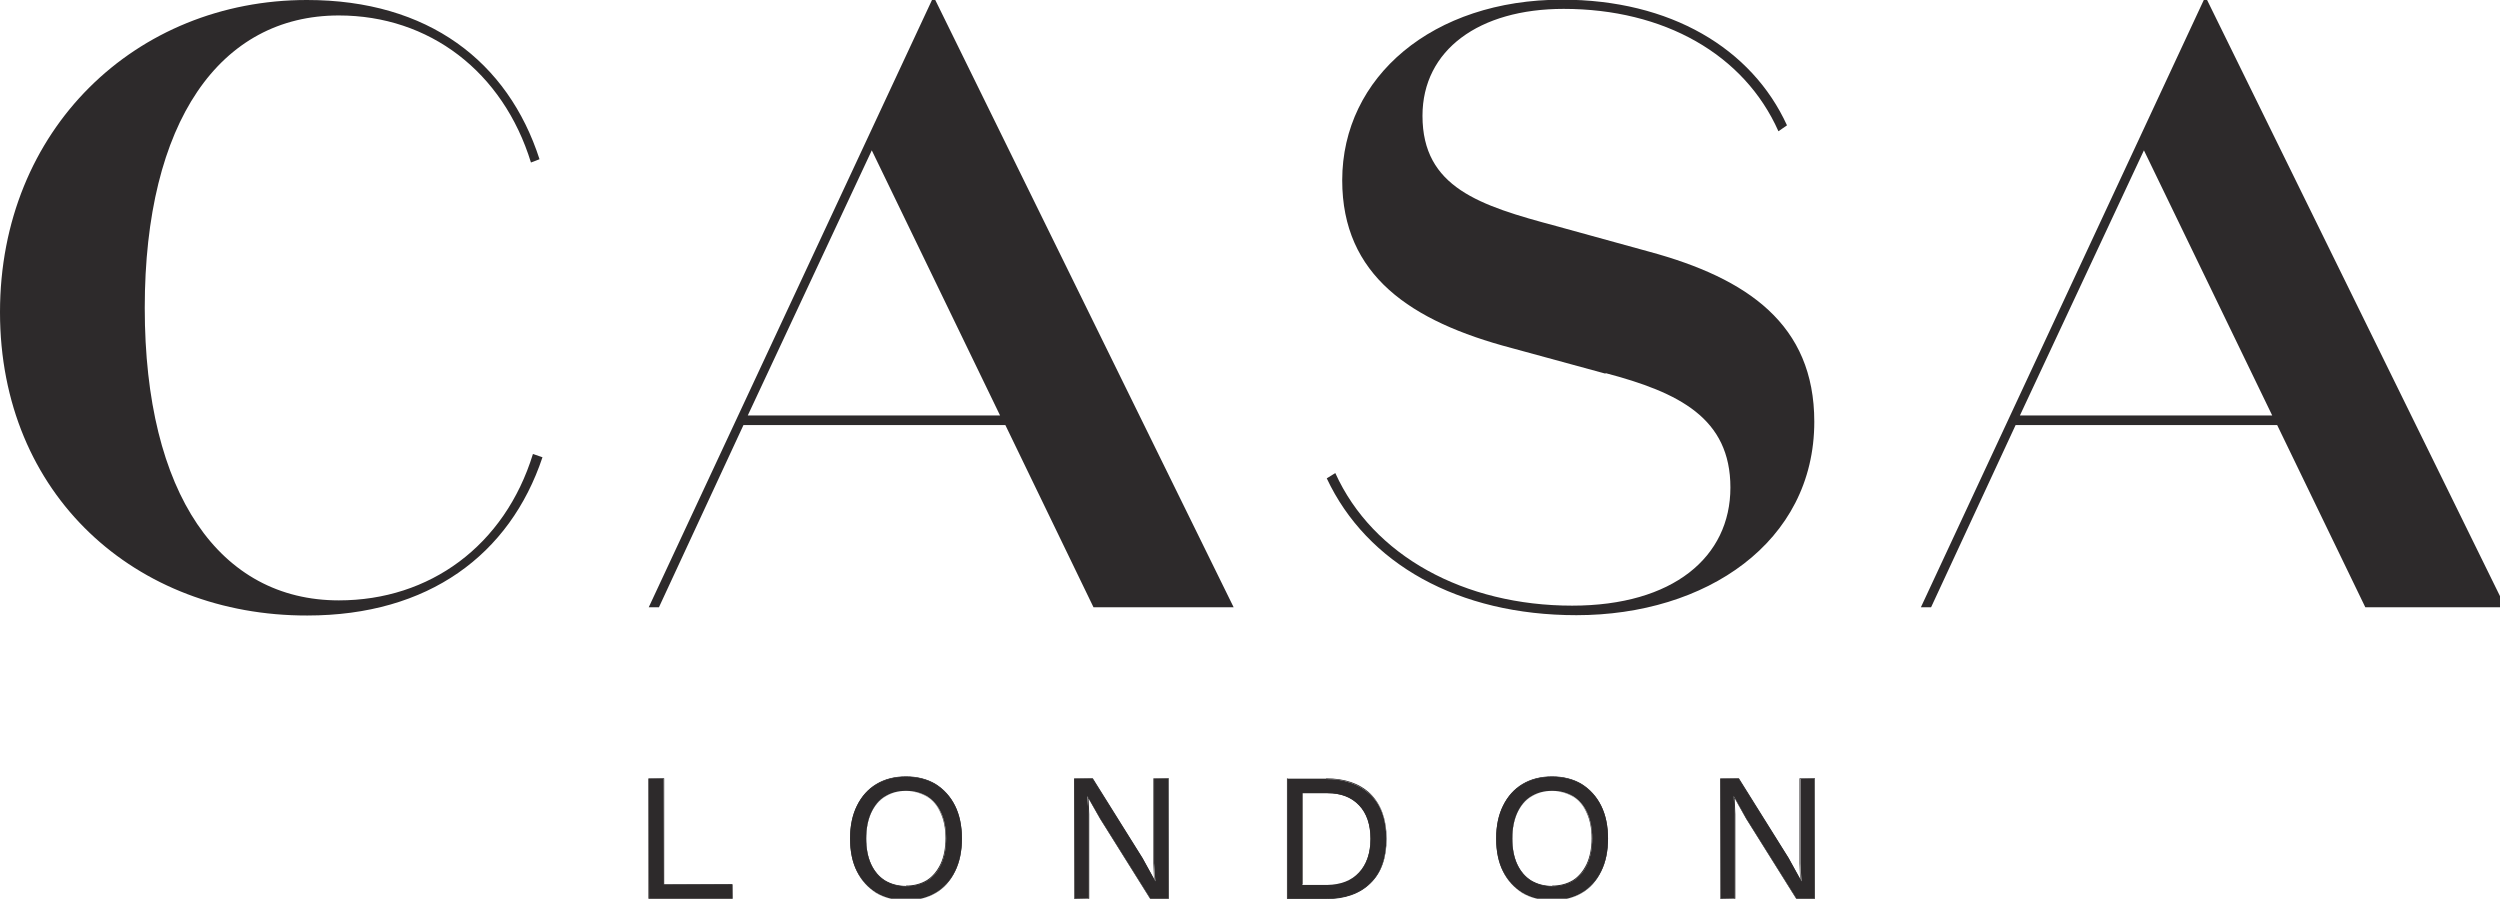 <?xml version="1.0" encoding="UTF-8"?>
<svg id="Layer_2" data-name="Layer 2" xmlns="http://www.w3.org/2000/svg" xmlns:xlink="http://www.w3.org/1999/xlink" viewBox="0 0 123.87 44.53">
  <defs>
    <style>
      .cls-1 {
        fill: #2d2a2b;
      }
    </style>
    <symbol id="Deleted_Symbol" data-name="Deleted Symbol" viewBox="0 0 76.17 27.38">
      <g>
        <path class="cls-1" d="m9.33,0c3.69,0,6.11,1.87,7.07,4.84l-.26.1C15.29,2.18,13.05.47,10.3.47c-3.61,0-5.9,3.22-5.9,8.89s2.29,8.89,5.9,8.89c2.76,0,5.04-1.66,5.9-4.45l.29.1c-.99,2.96-3.46,4.81-7.15,4.81C4.13,18.72,0,15.05,0,9.49S4.13,0,9.33,0Z"/>
        <path class="cls-1" d="m30.56,12.92h-7.96l-2.57,5.54h-.31L28.33,0h.1l9.07,18.46h-4.26l-2.68-5.54Zm-4.06-8.35l-3.77,8.06h7.67l-3.9-8.06Z"/>
        <path class="cls-1" d="m48.81,11.36l-2.86-.78c-3.07-.81-5.15-2.21-5.15-5.1,0-3.15,2.76-5.49,6.68-5.49,3.3,0,5.77,1.48,6.84,3.82l-.26.18c-1.04-2.34-3.48-3.72-6.53-3.72-2.57,0-4.29,1.25-4.29,3.25,0,2.18,1.74,2.73,4.06,3.35l2.83.78c2.99.81,5.02,2.21,5.02,5.17,0,3.67-3.3,5.88-7.23,5.88-3.59,0-6.37-1.56-7.59-4.16l.26-.16c1.14,2.52,3.93,4.03,7.2,4.03,3.07,0,4.81-1.48,4.81-3.59s-1.56-2.89-3.8-3.48Z"/>
        <path class="cls-1" d="m69.23,12.92h-7.96l-2.57,5.54h-.31L66.99,0h.1l9.07,18.46h-4.26l-2.68-5.54Zm-4.06-8.35l-3.77,8.06h7.67l-3.9-8.06Z"/>
        <g>
          <polygon class="cls-1" points="19.73 27.32 19.72 23.68 20.17 23.67 20.18 26.89 22.25 26.88 22.26 27.32 19.73 27.32"/>
          <path class="cls-1" d="m20.17,23.68v3.22h2.08v.41h-2.52v-3.63h.44m.02-.02h-.48v3.67h2.56v-.45h-2.08v-3.22h0Z"/>
        </g>
        <g>
          <path class="cls-1" d="m27.54,27.37c-.34,0-.65-.08-.9-.23-.25-.15-.45-.37-.59-.65-.14-.28-.21-.61-.21-1s.07-.72.21-1c.14-.28.34-.5.59-.65.25-.15.55-.23.9-.23s.65.08.9.23c.25.15.45.37.59.65.14.28.21.62.21,1s-.07.72-.21,1c-.14.28-.34.5-.59.65-.25.15-.56.23-.9.23Zm0-3.33c-.25,0-.46.06-.64.17-.18.11-.32.28-.42.5-.1.22-.15.48-.15.78s.05.56.15.78c.1.22.24.38.42.5.18.11.4.17.64.17s.47-.06.65-.17c.18-.11.32-.28.42-.5.1-.22.15-.48.15-.78s-.05-.56-.15-.78c-.1-.22-.24-.38-.42-.5-.18-.11-.4-.17-.65-.17Z"/>
          <path class="cls-1" d="m27.54,23.62c.34,0,.64.08.89.23.25.15.45.37.58.65.14.28.21.61.21,1s-.07.72-.21,1c-.14.28-.33.49-.58.65-.25.15-.55.23-.89.23s-.64-.08-.89-.23c-.25-.15-.45-.37-.58-.65s-.21-.61-.21-1,.07-.72.21-1,.33-.49.58-.65c.25-.15.55-.23.89-.23m0,3.33c.25,0,.47-.06.65-.17.18-.12.32-.28.42-.5.1-.22.15-.48.15-.78s-.05-.57-.15-.78c-.1-.22-.24-.38-.42-.5-.18-.12-.4-.17-.65-.17s-.47.06-.65.17c-.18.12-.32.28-.42.5-.1.22-.15.48-.15.78s.05.57.15.78c.1.22.24.38.42.5.18.12.4.17.65.17m0-3.35c-.35,0-.65.08-.9.23-.25.15-.45.37-.59.66-.14.28-.21.62-.21,1s.07.73.21,1c.14.28.34.5.59.66.25.15.56.23.9.23s.65-.08.9-.23c.25-.15.45-.37.59-.66.14-.28.21-.62.21-1s-.07-.72-.21-1c-.14-.28-.34-.5-.59-.66-.25-.15-.56-.23-.9-.23h0Zm0,3.33c-.24,0-.46-.06-.64-.17-.18-.11-.32-.28-.42-.49-.1-.21-.15-.48-.15-.78s.05-.56.15-.78c.1-.21.24-.38.42-.49.18-.11.39-.17.64-.17s.46.06.64.17c.18.11.32.28.41.49.1.21.15.47.15.77s-.05.56-.15.78c-.1.21-.24.38-.41.49-.18.11-.39.17-.64.17h0Z"/>
        </g>
        <g>
          <polygon class="cls-1" points="34.97 27.32 33.44 24.88 33.05 24.2 33.09 24.74 33.09 27.31 32.66 27.32 32.65 23.68 33.21 23.67 34.73 26.09 35.12 26.79 35.08 26.24 35.08 23.68 35.51 23.67 35.52 27.32 34.97 27.32"/>
          <path class="cls-1" d="m35.51,23.68v3.63h-.54l-1.52-2.43-.39-.68h0l.02.55v2.56h-.42v-3.63h.54l1.51,2.42.39.7h0l-.02-.56v-2.56h.42m.02-.02h-.46v2.58l.02.48-.35-.64-1.51-2.42h0s-.01,0-.01,0h-.56v3.67h.46v-2.58l-.02-.48.35.62,1.52,2.43h0s.01,0,.01,0h.56v-3.67h0Z"/>
        </g>
        <g>
          <path class="cls-1" d="m39.13,27.32v-3.64s1.17,0,1.17,0c.57,0,1.02.16,1.35.47.33.31.49.77.49,1.35s-.16,1.04-.49,1.35c-.32.31-.78.47-1.35.47h-1.17Zm.45-.42h.77c.41-.01.73-.13.96-.38.23-.24.35-.59.35-1.02s-.12-.78-.35-1.02c-.23-.24-.55-.37-.96-.37h-.77v2.8Z"/>
          <path class="cls-1" d="m40.31,23.68c.57,0,1.01.16,1.34.47.33.31.49.76.49,1.34s-.16,1.03-.49,1.34c-.32.31-.77.47-1.34.47h-1.17v-3.63h1.17m-.73,3.22h.78c.41,0,.74-.12.97-.37.23-.25.35-.59.35-1.03s-.12-.78-.35-1.03c-.23-.25-.56-.37-.97-.37h-.78v2.81m.73-3.24h-1.19v3.67h1.19c.57,0,1.03-.16,1.35-.48.33-.32.49-.77.49-1.36s-.17-1.04-.49-1.36c-.33-.32-.78-.47-1.35-.47h0Zm-.71.45h.76c.41,0,.73.12.96.37.23.24.34.59.34,1.02s-.12.77-.34,1.02-.55.37-.96.37h-.76v-2.77h0Z"/>
        </g>
        <g>
          <path class="cls-1" d="m47.18,27.37c-.34,0-.65-.08-.9-.23-.25-.15-.45-.37-.59-.65-.14-.28-.21-.61-.21-1s.07-.72.21-1c.14-.28.34-.5.59-.65.25-.15.55-.23.9-.23s.65.08.9.23c.25.15.45.37.59.65.14.28.21.62.21,1s-.07.72-.21,1c-.14.28-.34.5-.59.65-.25.15-.56.23-.9.23Zm0-3.33c-.25,0-.46.06-.64.17-.18.11-.32.28-.42.5-.1.22-.15.48-.15.78s.05.56.15.78c.1.22.24.38.42.5.18.11.4.17.64.17s.47-.06.65-.17c.18-.11.32-.28.42-.5.1-.22.15-.48.15-.78s-.05-.56-.15-.78c-.1-.22-.24-.38-.42-.5-.18-.11-.4-.17-.65-.17Z"/>
          <path class="cls-1" d="m47.18,23.62c.34,0,.64.08.89.23.25.15.45.37.58.65.14.28.21.61.21,1s-.07.72-.21,1c-.14.28-.33.49-.58.65-.25.15-.55.23-.89.23s-.64-.08-.89-.23c-.25-.15-.45-.37-.58-.65s-.21-.61-.21-1,.07-.72.21-1,.33-.49.58-.65c.25-.15.55-.23.89-.23m0,3.33c.25,0,.47-.06.65-.17.18-.12.32-.28.42-.5.1-.22.15-.48.15-.78s-.05-.57-.15-.78c-.1-.22-.24-.38-.42-.5-.18-.12-.4-.17-.65-.17s-.47.06-.65.17c-.18.12-.32.28-.42.5-.1.22-.15.48-.15.78s.05.57.15.78c.1.22.24.38.42.5.18.12.4.17.65.17m0-3.35c-.35,0-.65.08-.9.23-.25.15-.45.37-.59.66-.14.28-.21.62-.21,1s.07.73.21,1c.14.28.34.5.59.66.25.15.56.23.9.23s.65-.08.9-.23c.25-.15.45-.37.59-.66.14-.28.21-.62.21-1s-.07-.72-.21-1c-.14-.28-.34-.5-.59-.66-.25-.15-.56-.23-.9-.23h0Zm0,3.33c-.24,0-.46-.06-.64-.17-.18-.11-.32-.28-.42-.49-.1-.21-.15-.48-.15-.78s.05-.56.15-.78c.1-.21.24-.38.42-.49.18-.11.39-.17.64-.17s.46.06.64.17c.18.11.32.28.41.49.1.21.15.47.15.77s-.05.56-.15.78c-.1.21-.24.38-.41.49-.18.11-.39.17-.64.17h0Z"/>
        </g>
        <g>
          <polygon class="cls-1" points="54.61 27.32 53.08 24.88 52.7 24.2 52.73 24.74 52.73 27.31 52.3 27.32 52.29 23.68 52.85 23.67 54.37 26.09 54.76 26.79 54.73 26.24 54.73 23.68 55.15 23.67 55.16 27.32 54.61 27.32"/>
          <path class="cls-1" d="m55.15,23.68v3.63h-.54l-1.52-2.43-.39-.68h0l.02.55v2.56h-.42v-3.63h.54l1.51,2.42.39.7h0l-.02-.56v-2.56h.42m.02-.02h-.46v2.58l.02.48-.35-.64-1.51-2.42h0s-.01,0-.01,0h-.56v3.67h.46v-2.58l-.02-.48.35.62,1.52,2.43h0s.01,0,.01,0h.56v-3.67h0Z"/>
        </g>
      </g>
    </symbol>
    <symbol id="Logotype_ONLY" viewBox="0 0 76.17 27.38">
      <use width="76.17" height="27.38" xlink:href="#Deleted_Symbol"/>
    </symbol>
  </defs>
  <g id="Level_1" data-name="Level 1">
    <use width="76.17" height="27.38" transform="scale(1.63)" xlink:href="#Logotype_ONLY"/>
  </g>
</svg>